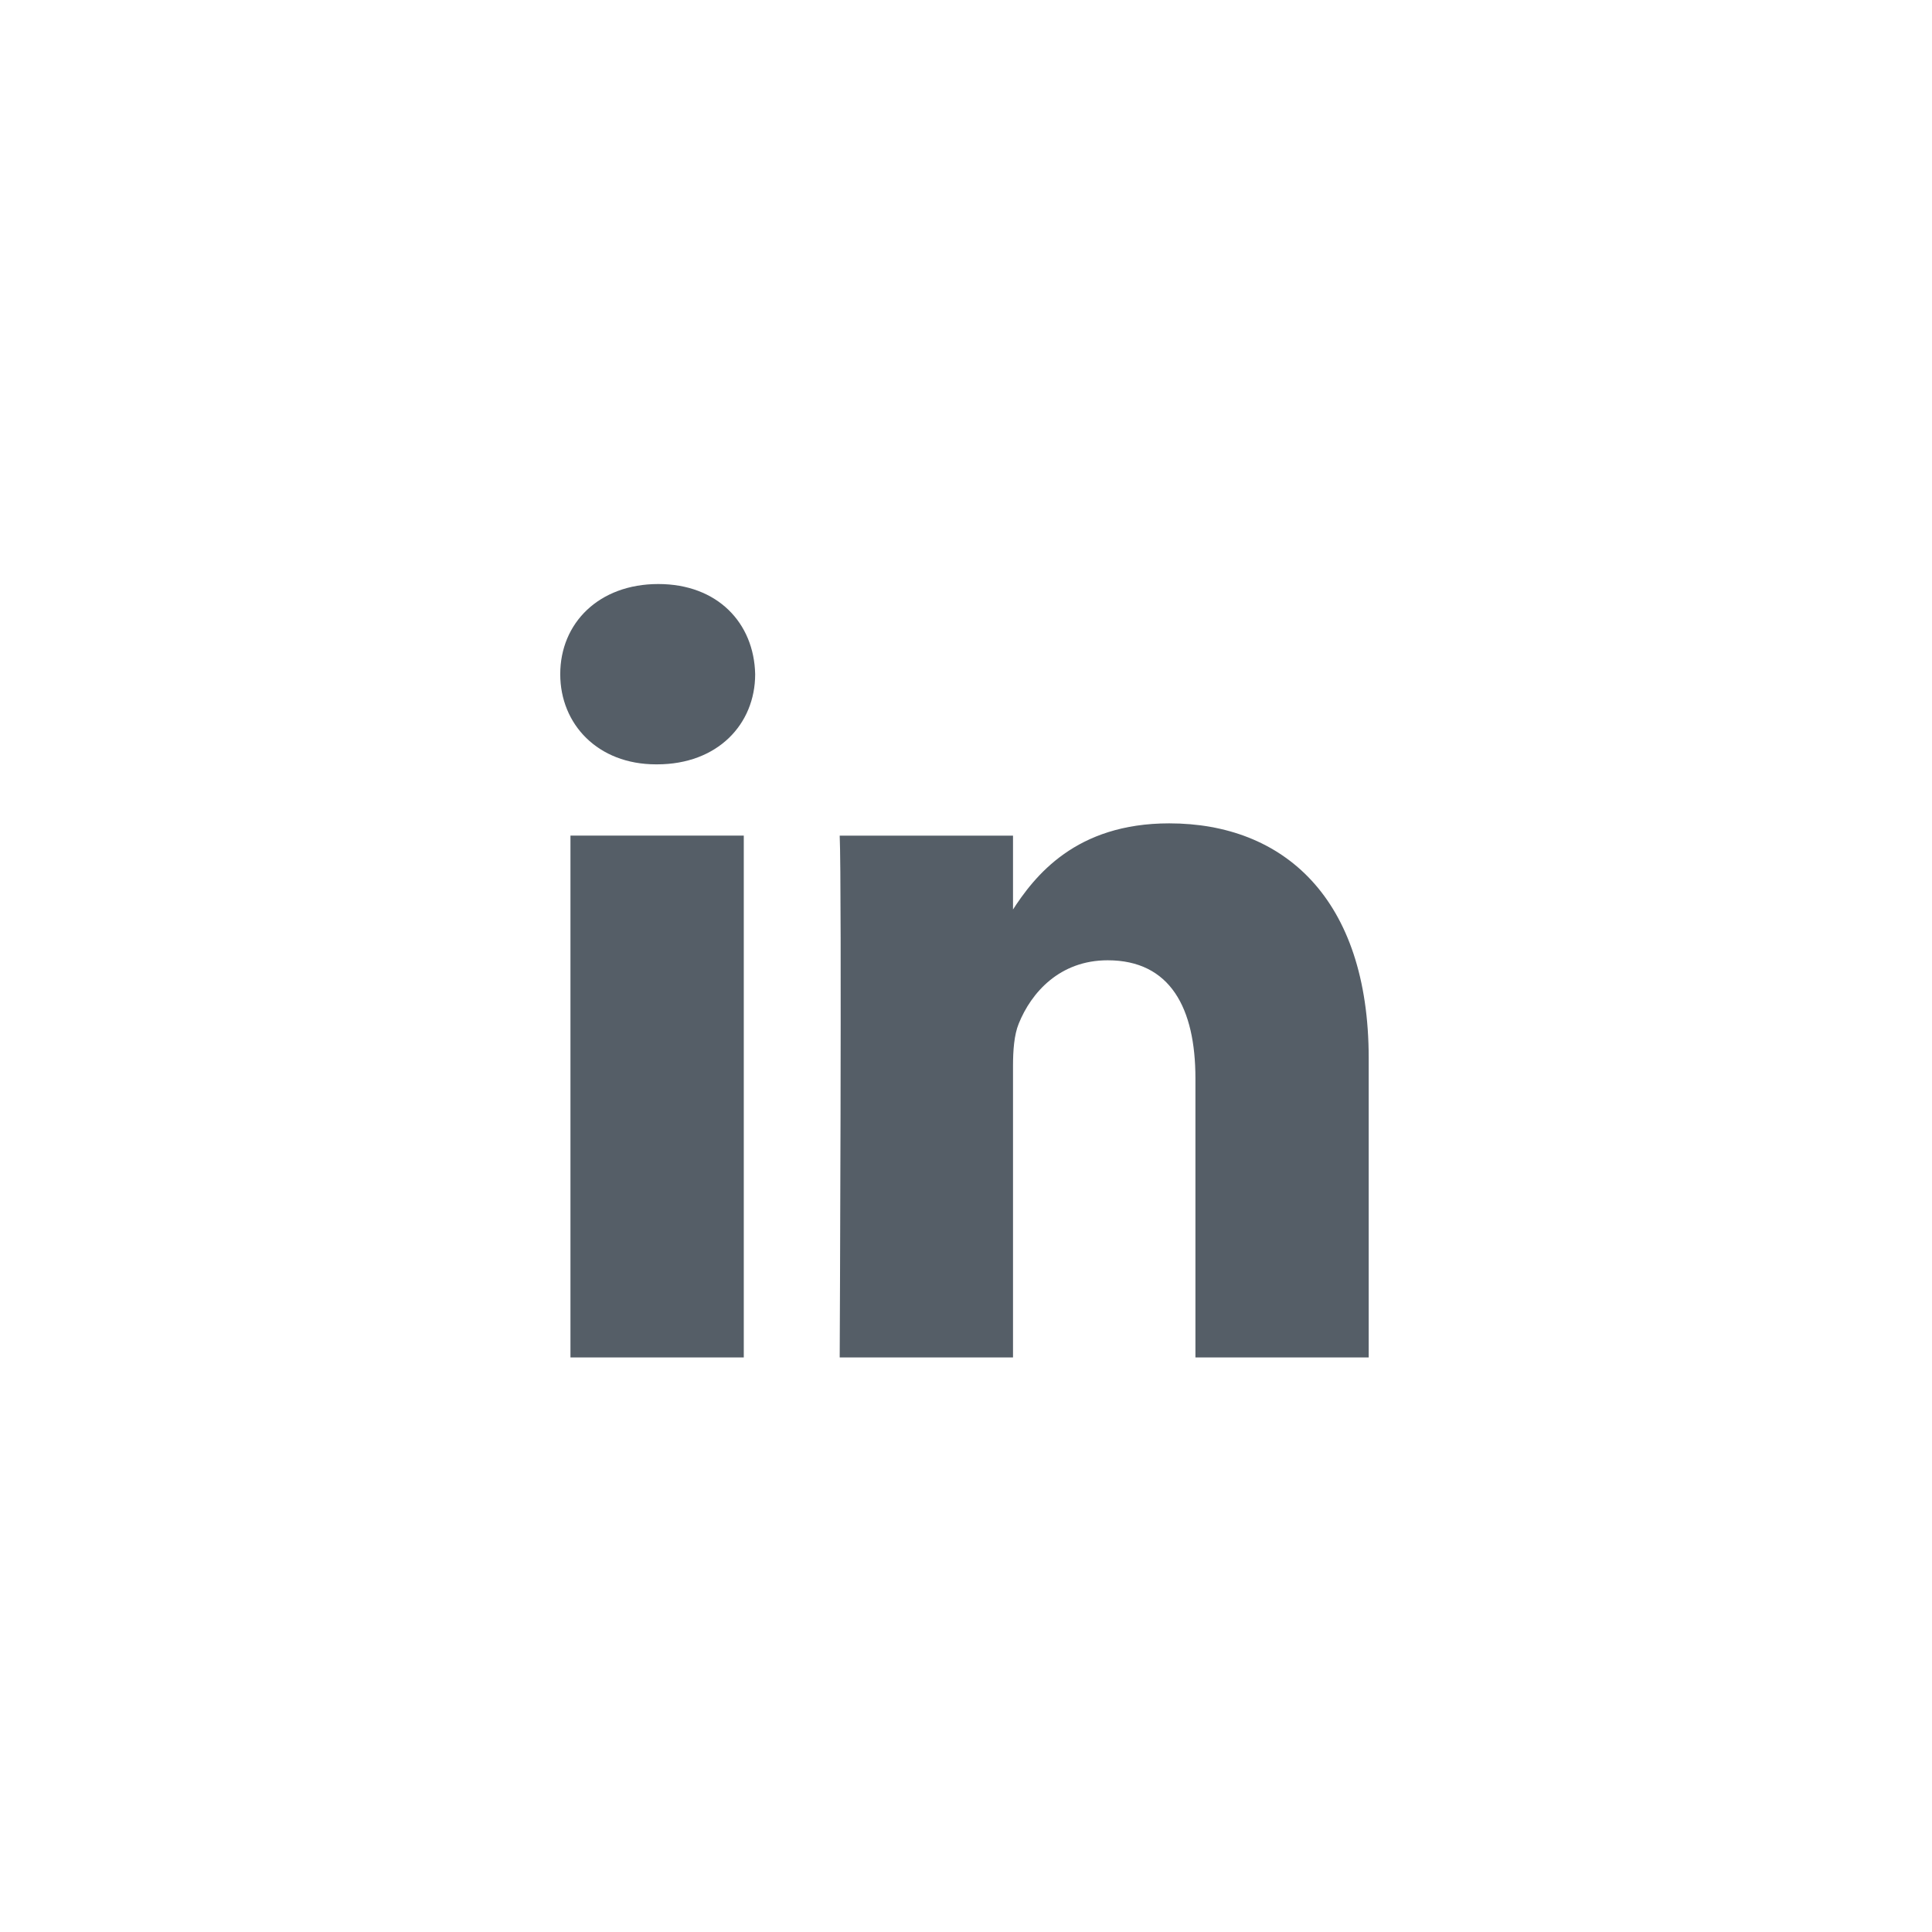 <svg width="48" height="48" viewBox="0 0 48 48" fill="none" xmlns="http://www.w3.org/2000/svg">
<path d="M18.479 33.726V20.76H14.173V33.726H18.479H18.479ZM16.326 18.99C17.828 18.99 18.762 17.994 18.762 16.75C18.734 15.478 17.828 14.51 16.355 14.51C14.881 14.51 13.919 15.478 13.919 16.75C13.919 17.994 14.853 18.99 16.298 18.99H16.326L16.326 18.99ZM20.862 33.726H25.168V26.486C25.168 26.099 25.196 25.711 25.309 25.435C25.62 24.66 26.329 23.858 27.519 23.858C29.076 23.858 29.7 25.047 29.7 26.791V33.726H34.005V26.292C34.005 22.309 31.881 20.456 29.049 20.456C26.726 20.456 25.706 21.756 25.139 22.64H25.168V20.761H20.862C20.918 21.977 20.862 33.727 20.862 33.727L20.862 33.726Z" fill="#555E67"/>
</svg>
